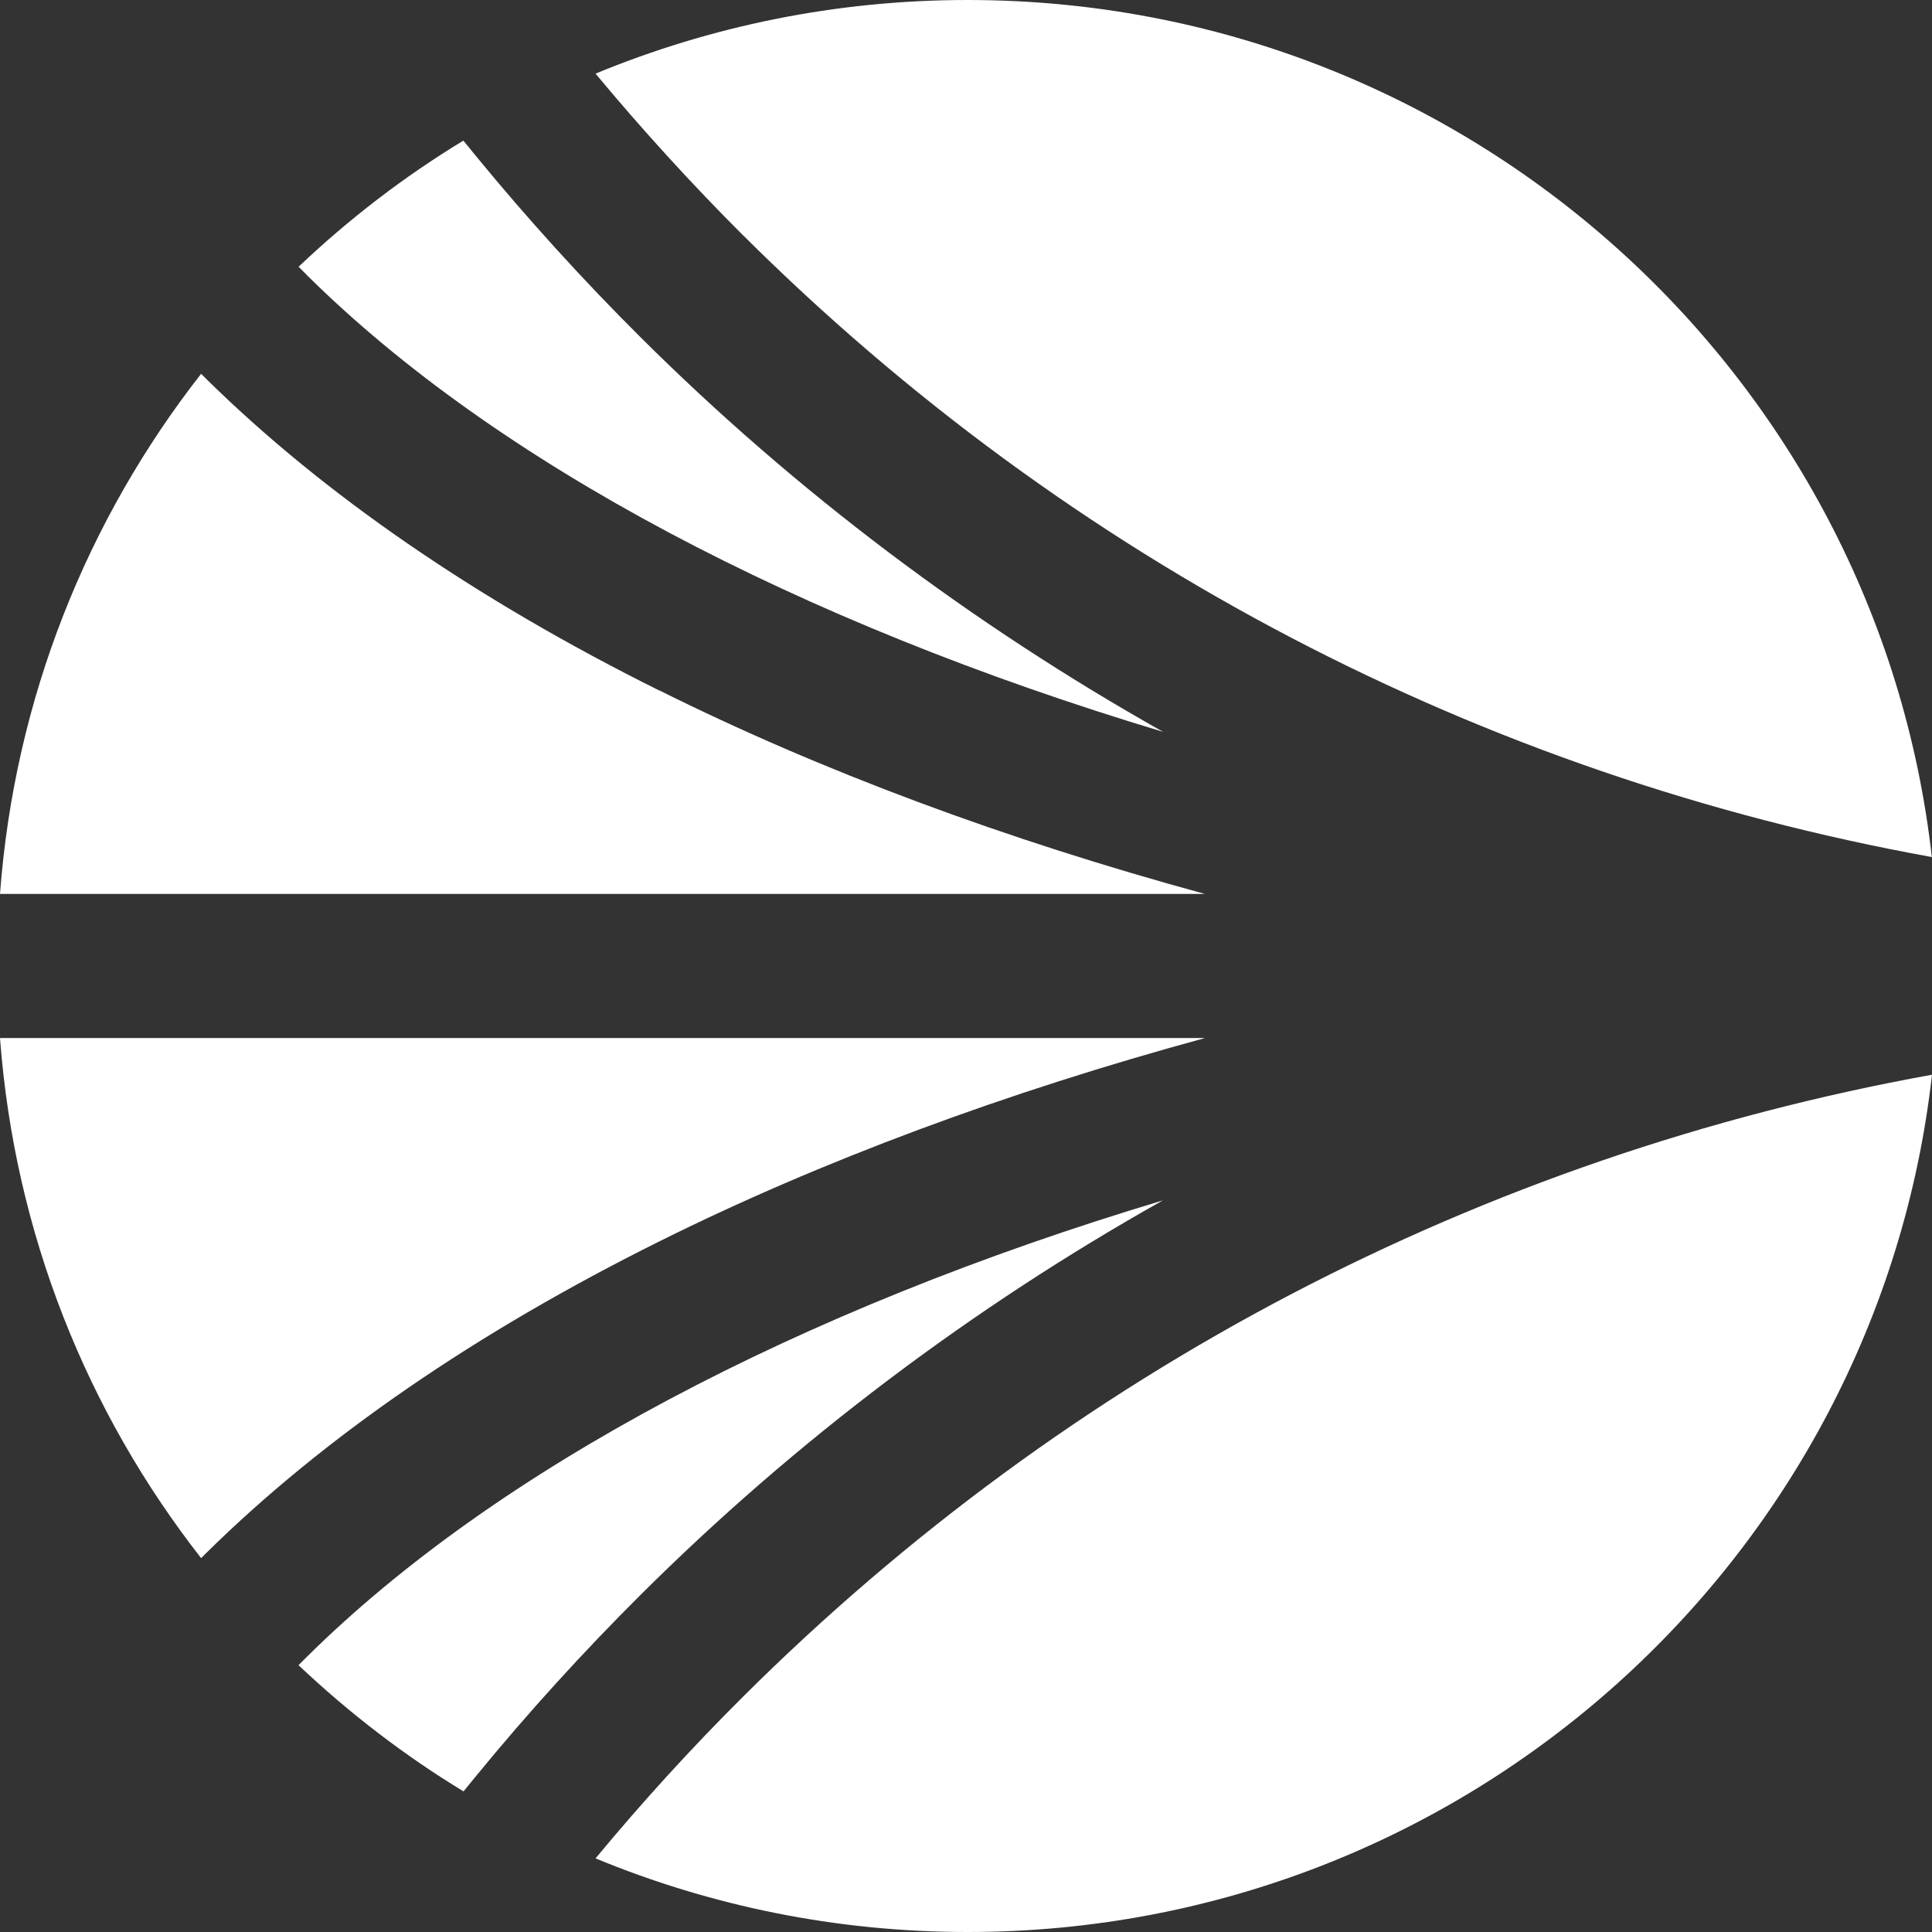 <svg width="120" height="120" viewBox="0 0 120 120" fill="none" xmlns="http://www.w3.org/2000/svg">
<rect x="0" y="0" width="120" height="120" fill="#333333" stroke="none"/>
<path d="M72.237 74.553L72.252 74.543C72.252 74.543 72.237 74.553 72.228 74.558C72.233 74.558 72.237 74.558 72.242 74.558L72.237 74.553Z" fill="white"/>
<path d="M72.228 74.558C49.555 81.361 30.805 91.286 19.059 102.909L18.541 103.427C21.665 106.378 25.09 109.021 28.79 111.266L29.585 110.293C32.791 106.378 36.23 102.599 39.809 99.038C49.414 89.476 60.4 81.202 72.228 74.558Z" fill="white"/>
<path d="M74.848 64.474H0C0.906 76.605 5.415 87.729 12.492 96.778L12.816 96.454C20.086 89.287 29.551 82.774 40.967 77.098C50.974 72.119 62.463 67.846 74.848 64.474Z" fill="white"/>
<path d="M46.155 14.614C66.444 34.811 91.98 48.166 119.99 53.233C116.614 23.29 91.103 0 60.104 0C51.919 0 44.115 1.631 36.99 4.573C39.882 8.052 42.972 11.439 46.155 14.618V14.614Z" fill="white"/>
<path d="M19.059 17.086C30.805 28.729 49.565 38.639 72.242 45.457C60.404 38.798 49.41 30.529 39.8 20.962C36.23 17.41 32.796 13.631 29.575 9.707L28.781 8.734C25.08 10.979 21.656 13.617 18.546 16.568L19.064 17.086H19.059Z" fill="white"/>
<path d="M46.155 105.382C42.958 108.561 39.872 111.948 36.99 115.427C44.106 118.369 51.919 120 60.104 120C91.103 120 116.614 96.706 120 66.753C91.994 71.819 66.459 85.174 46.164 105.372L46.155 105.382Z" fill="white"/>
<path d="M40.953 42.882V42.892C29.546 37.216 20.086 30.698 12.816 23.541L12.492 23.217C5.415 32.266 0.906 43.391 0 55.522H74.834C62.453 52.149 50.974 47.876 40.953 42.882Z" fill="white"/>
</svg>
